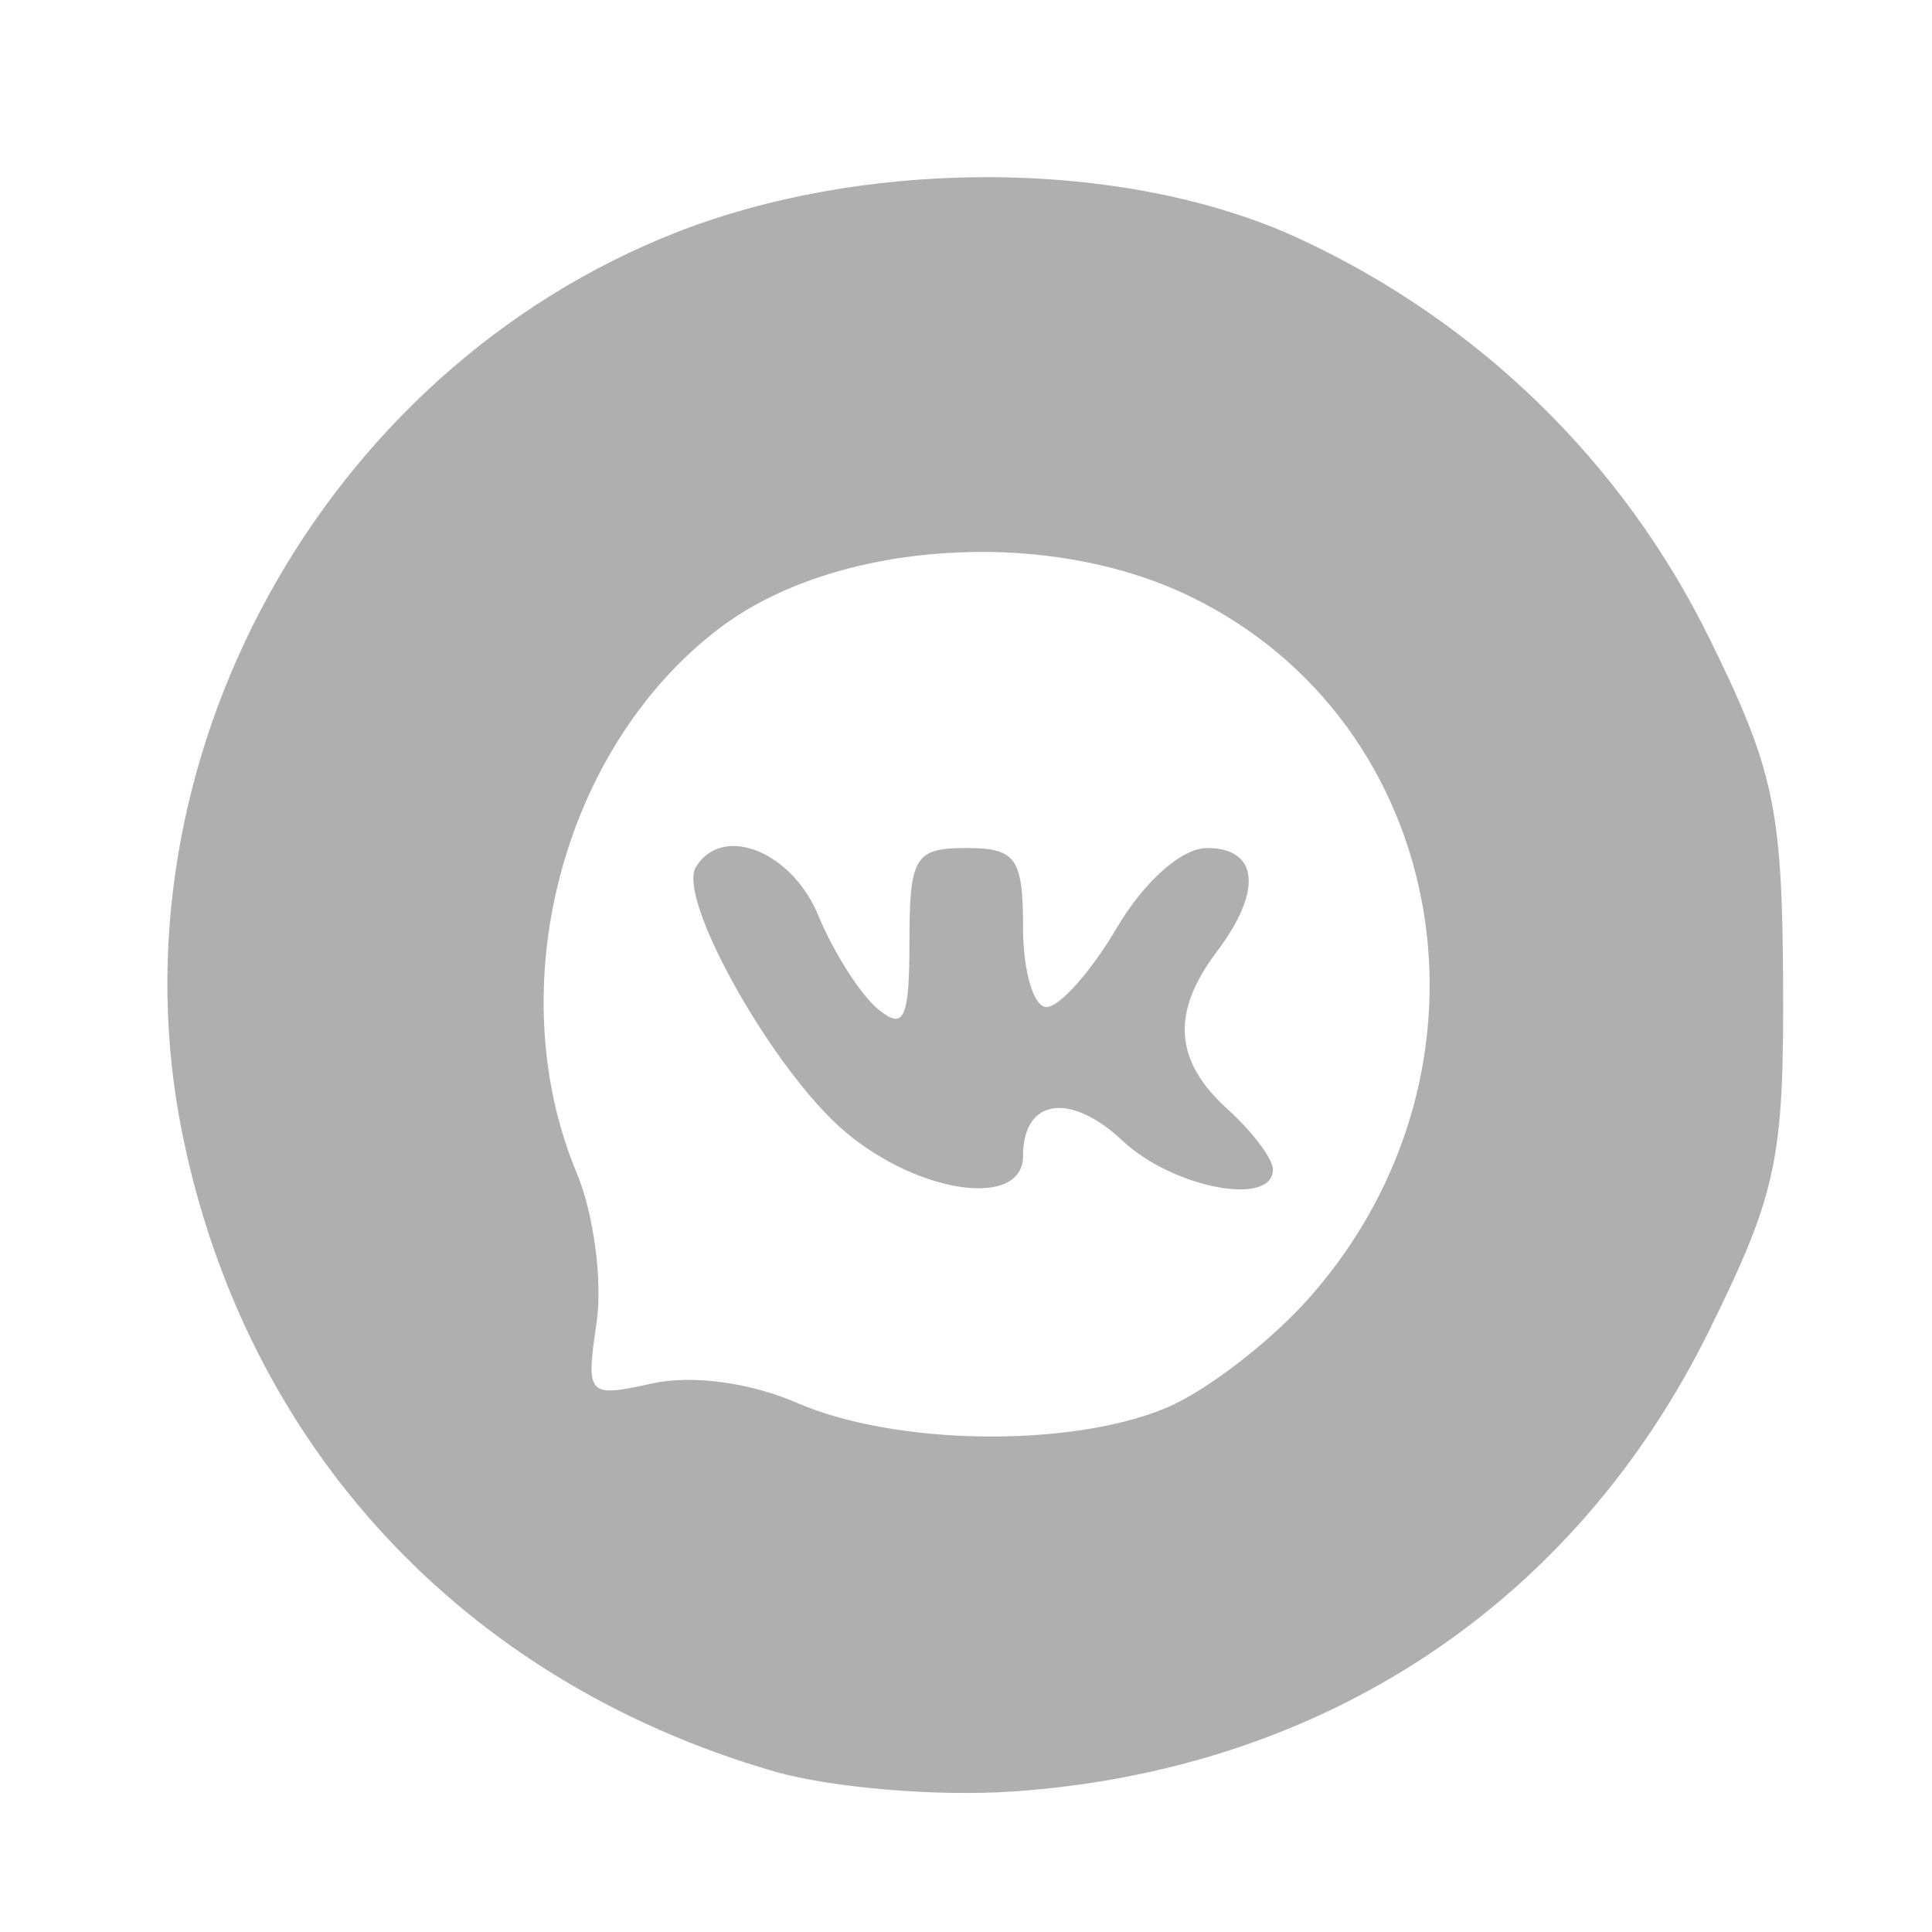 <?xml version="1.0" encoding="UTF-8" standalone="no"?> <!-- Created with Inkscape (http://www.inkscape.org/) --> <svg xmlns:inkscape="http://www.inkscape.org/namespaces/inkscape" xmlns:sodipodi="http://sodipodi.sourceforge.net/DTD/sodipodi-0.dtd" xmlns="http://www.w3.org/2000/svg" xmlns:svg="http://www.w3.org/2000/svg" width="15mm" height="15mm" viewBox="0 0 15 15" id="svg5" inkscape:version="1.2.2 (732a01da63, 2022-12-09)" sodipodi:docname="vk1.svg"> <defs id="defs2"></defs> <g inkscape:groupmode="layer" id="layer2" inkscape:label="Слой 2"></g> <g inkscape:label="Слой 1" inkscape:groupmode="layer" id="layer1"> <path id="path1033" style="fill:#afafaf;stroke-width:0.176;fill-opacity:1" d="M 7.58,1.376 C 6.778,1.385 5.965,1.526 5.262,1.8 2.499,2.878 0.829,5.923 1.417,8.809 c 0.494,2.425 2.18,4.242 4.586,4.942 0.441,0.129 1.268,0.199 1.863,0.158 2.411,-0.166 4.36,-1.458 5.407,-3.585 0.522,-1.06 0.578,-1.325 0.571,-2.698 -0.007,-1.348 -0.072,-1.654 -0.573,-2.671 C 12.598,3.588 11.481,2.499 10.09,1.854 9.384,1.526 8.489,1.366 7.58,1.376 Z m -0.007,2.909 c 0.583,-0.006 1.173,0.106 1.664,0.344 2.027,0.981 2.491,3.667 0.939,5.435 C 9.873,10.41 9.367,10.8 9.054,10.931 8.309,11.242 6.953,11.224 6.188,10.892 5.821,10.733 5.375,10.673 5.063,10.741 4.561,10.852 4.548,10.838 4.632,10.269 4.679,9.946 4.61,9.424 4.478,9.108 3.877,7.67 4.363,5.81 5.581,4.881 6.084,4.497 6.823,4.293 7.573,4.286 Z M 5.674,6.569 C 5.565,6.575 5.468,6.626 5.403,6.731 5.251,6.978 6.007,8.32 6.563,8.788 c 0.577,0.486 1.38,0.595 1.38,0.187 0,-0.445 0.365,-0.501 0.774,-0.117 0.389,0.365 1.166,0.514 1.166,0.222 0,-0.082 -0.158,-0.293 -0.352,-0.468 C 9.116,8.236 9.09,7.861 9.448,7.388 9.804,6.917 9.772,6.584 9.372,6.584 c -0.196,2e-7 -0.486,0.256 -0.7,0.618 -0.2,0.34 -0.446,0.617 -0.547,0.617 -0.1,0 -0.182,-0.277 -0.182,-0.617 0,-0.541 -0.055,-0.618 -0.441,-0.618 -0.399,0 -0.441,0.069 -0.441,0.727 0,0.601 -0.042,0.692 -0.245,0.523 C 6.681,7.722 6.472,7.395 6.353,7.107 6.211,6.764 5.913,6.557 5.674,6.569 Z"></path> </g> </svg> 